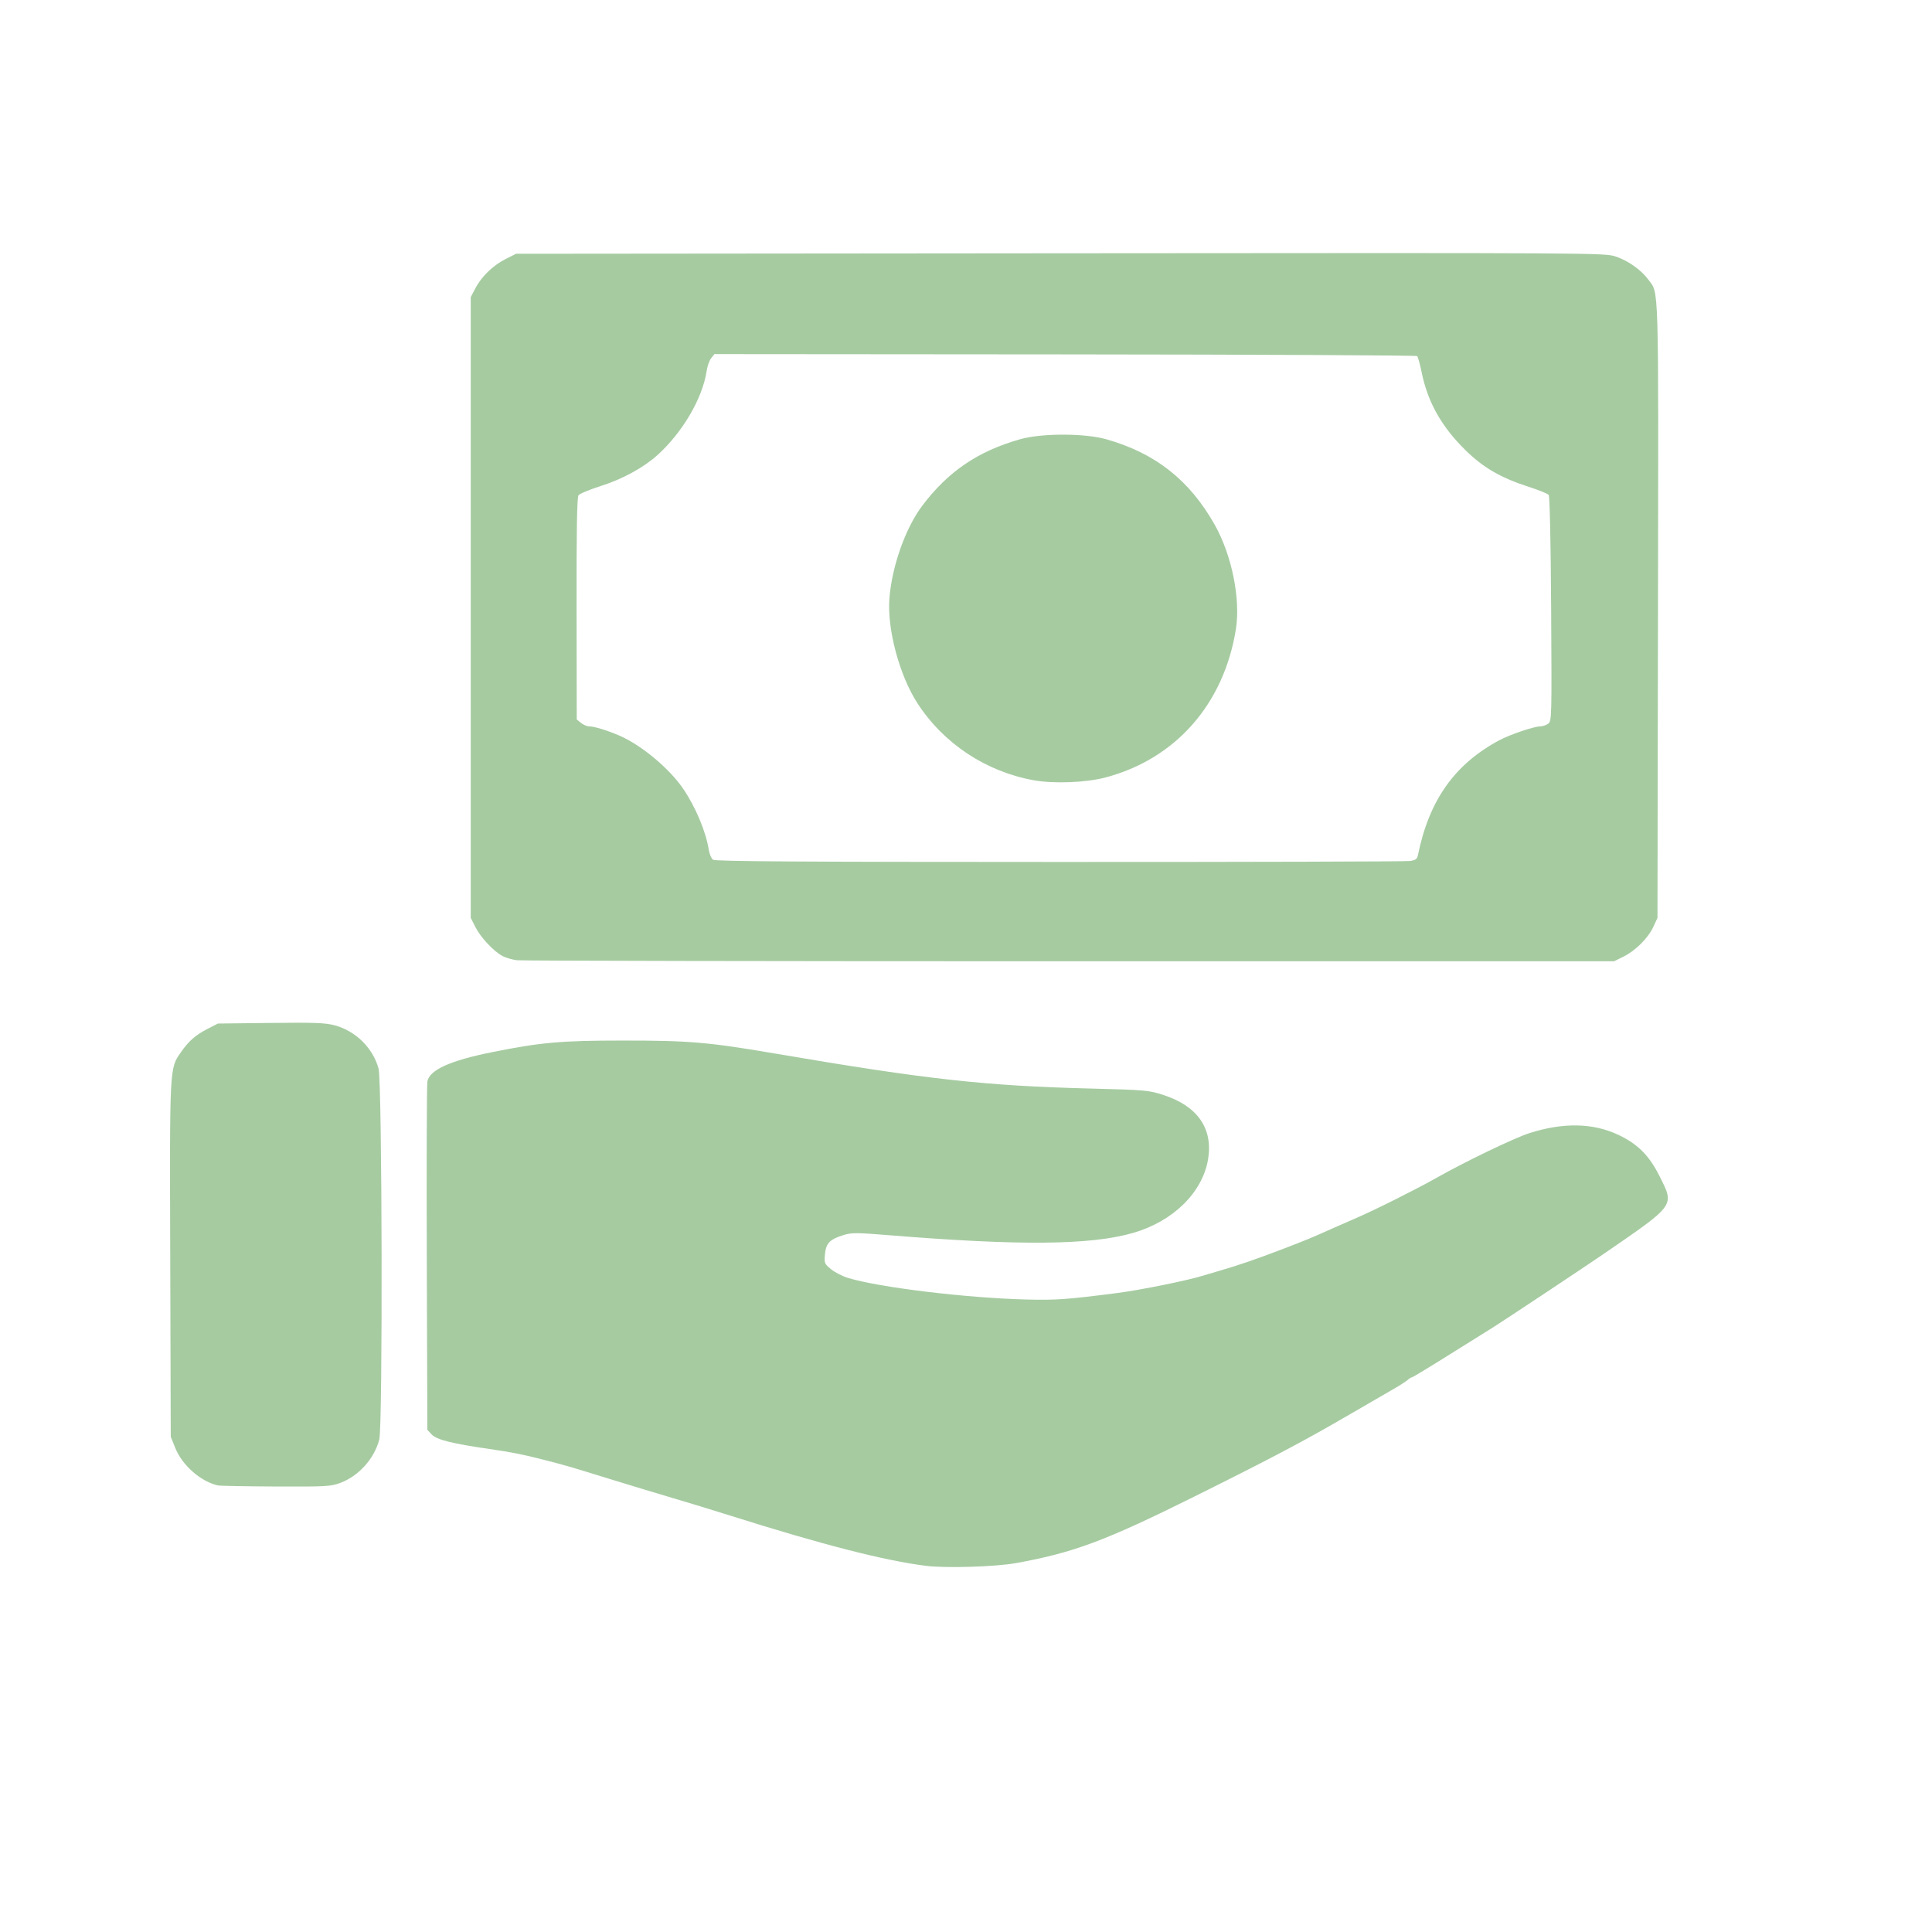 <svg xmlns="http://www.w3.org/2000/svg" width="1024" height="1024" viewBox="0 0 1024 1024">
<g>
<path d="M 491.00 829.95 C469.07,827.23 436.05,818.77 387.32,803.39 C377.86,800.41 364.14,796.21 356.82,794.07 C349.49,791.92 334.50,787.38 323.50,783.99 C300.32,776.83 300.48,776.88 288.00,773.67 C277.34,770.92 271.17,769.70 259.50,768.01 C239.43,765.11 231.43,763.09 228.78,760.27 L 226.50 757.84 L 226.21 667.17 C226.05,617.30 226.19,575.03 226.51,573.23 C227.62,567.08 238.58,562.12 261.00,557.63 C286.75,552.46 297.34,551.53 330.00,551.51 C365.53,551.50 375.45,552.35 411.85,558.57 C490.89,572.06 522.30,575.54 578.00,576.95 C607.25,577.69 608.84,577.84 616.71,580.40 C634.80,586.27 643.06,598.24 640.28,614.57 C637.27,632.17 621.71,647.40 600.50,653.49 C577.86,660.00 540.28,660.32 470.23,654.61 C454.28,653.31 451.36,653.30 447.23,654.56 C439.86,656.81 437.81,658.89 437.26,664.69 C436.80,669.44 436.95,669.81 440.40,672.66 C442.39,674.30 446.38,676.37 449.26,677.26 C465.70,682.35 512.26,687.99 544.50,688.78 C559.74,689.16 565.53,688.74 592.00,685.35 C604.50,683.75 630.00,678.57 638.00,676.01 C639.38,675.57 643.20,674.43 646.50,673.49 C656.02,670.76 666.50,667.15 680.46,661.79 C692.72,657.08 695.30,656.01 706.75,650.87 C709.36,649.69 714.88,647.28 719.00,645.50 C728.59,641.38 751.17,630.07 761.48,624.22 C776.45,615.74 802.56,603.17 810.54,600.61 C828.50,594.85 844.28,595.14 857.73,601.48 C868.00,606.31 874.08,612.40 879.52,623.26 C887.58,639.36 888.49,638.11 849.50,664.93 C840.75,670.95 795.05,701.28 791.31,703.56 C789.55,704.63 779.33,711.01 768.59,717.75 C757.85,724.49 748.75,730.00 748.36,730.00 C747.97,730.00 746.95,730.64 746.08,731.42 C745.21,732.20 741.80,734.38 738.50,736.27 C735.20,738.15 725.30,743.89 716.50,749.02 C691.62,763.53 674.58,772.56 633.17,793.14 C585.64,816.77 569.09,822.94 538.47,828.48 C527.69,830.43 501.40,831.24 491.00,829.95 ZM 115.50 787.31 C106.37,785.25 96.61,776.66 92.89,767.44 L 90.50 761.50 L 90.23 667.62 C89.92,564.50 89.82,566.44 95.90,557.69 C99.98,551.79 103.65,548.58 110.00,545.32 L 115.50 542.50 L 143.50 542.17 C166.97,541.90 172.47,542.11 177.50,543.47 C188.56,546.47 197.67,555.49 200.64,566.35 C202.55,573.34 202.91,755.89 201.03,763.00 C198.32,773.23 190.15,782.30 180.36,785.97 C175.33,787.85 172.80,787.99 146.21,787.88 C130.42,787.82 116.60,787.56 115.50,787.31 ZM 274.00 508.95 C271.52,508.64 268.09,507.65 266.36,506.73 C261.64,504.22 254.81,496.94 252.00,491.41 L 249.50 486.50 L 249.50 322.00 L 249.50 157.50 L 251.83 153.00 C255.11,146.69 261.21,140.73 267.84,137.37 L 273.50 134.50 L 561.97 134.24 C848.91,133.99 850.48,134.00 856.47,136.00 C862.94,138.17 869.87,143.08 873.62,148.16 C879.33,155.91 879.05,146.15 878.76,323.54 L 878.50 486.50 L 876.33 491.20 C873.56,497.19 866.89,503.86 860.50,507.02 L 855.50 509.50 L 567.00 509.50 C408.33,509.50 276.48,509.25 274.00,508.95 ZM 747.25 456.35 C750.33,455.92 751.10,455.34 751.55,453.16 C757.48,424.07 771.03,404.97 794.70,392.33 C800.35,389.32 813.09,385.00 816.34,385.00 C817.59,385.00 819.49,384.36 820.56,383.58 C822.45,382.20 822.49,380.62 822.14,322.83 C821.93,286.50 821.41,263.04 820.82,262.31 C820.28,261.65 815.50,259.71 810.19,258.00 C795.45,253.26 786.05,247.80 776.62,238.50 C764.00,226.06 756.77,213.22 753.52,197.40 C752.62,193.06 751.55,189.16 751.13,188.74 C750.72,188.32 666.74,187.91 564.52,187.83 L 378.67 187.68 L 376.96 189.81 C376.01,190.97 374.92,194.06 374.53,196.67 C372.36,211.11 361.77,229.20 348.45,241.22 C341.12,247.83 329.98,253.92 318.62,257.53 C312.63,259.43 307.23,261.67 306.62,262.51 C305.82,263.60 305.53,280.90 305.60,322.68 L 305.69 381.33 L 307.96 383.17 C309.20,384.17 311.18,385.00 312.36,385.01 C315.06,385.02 322.03,387.17 328.42,389.94 C340.01,394.97 354.90,407.41 362.16,418.14 C368.73,427.84 374.15,440.79 375.68,450.44 C376.04,452.67 377.04,455.03 377.91,455.67 C379.11,456.56 423.92,456.85 561.50,456.86 C661.60,456.88 745.19,456.65 747.25,456.35 ZM 548.00 413.57 C522.57,409.00 500.11,394.13 486.23,372.68 C476.76,358.05 470.18,333.55 471.39,317.40 C472.66,300.33 479.90,279.85 488.85,268.00 C502.55,249.87 518.26,239.19 540.62,232.82 C552.08,229.55 574.97,229.56 586.48,232.85 C612.45,240.25 630.47,254.47 643.81,278.10 C652.88,294.16 657.61,317.49 655.05,333.50 C648.68,373.24 623.02,402.35 585.73,412.13 C575.50,414.81 558.53,415.46 548.00,413.57 Z" fill="rgba(166,203,161,1)"/>
</g>
</svg>